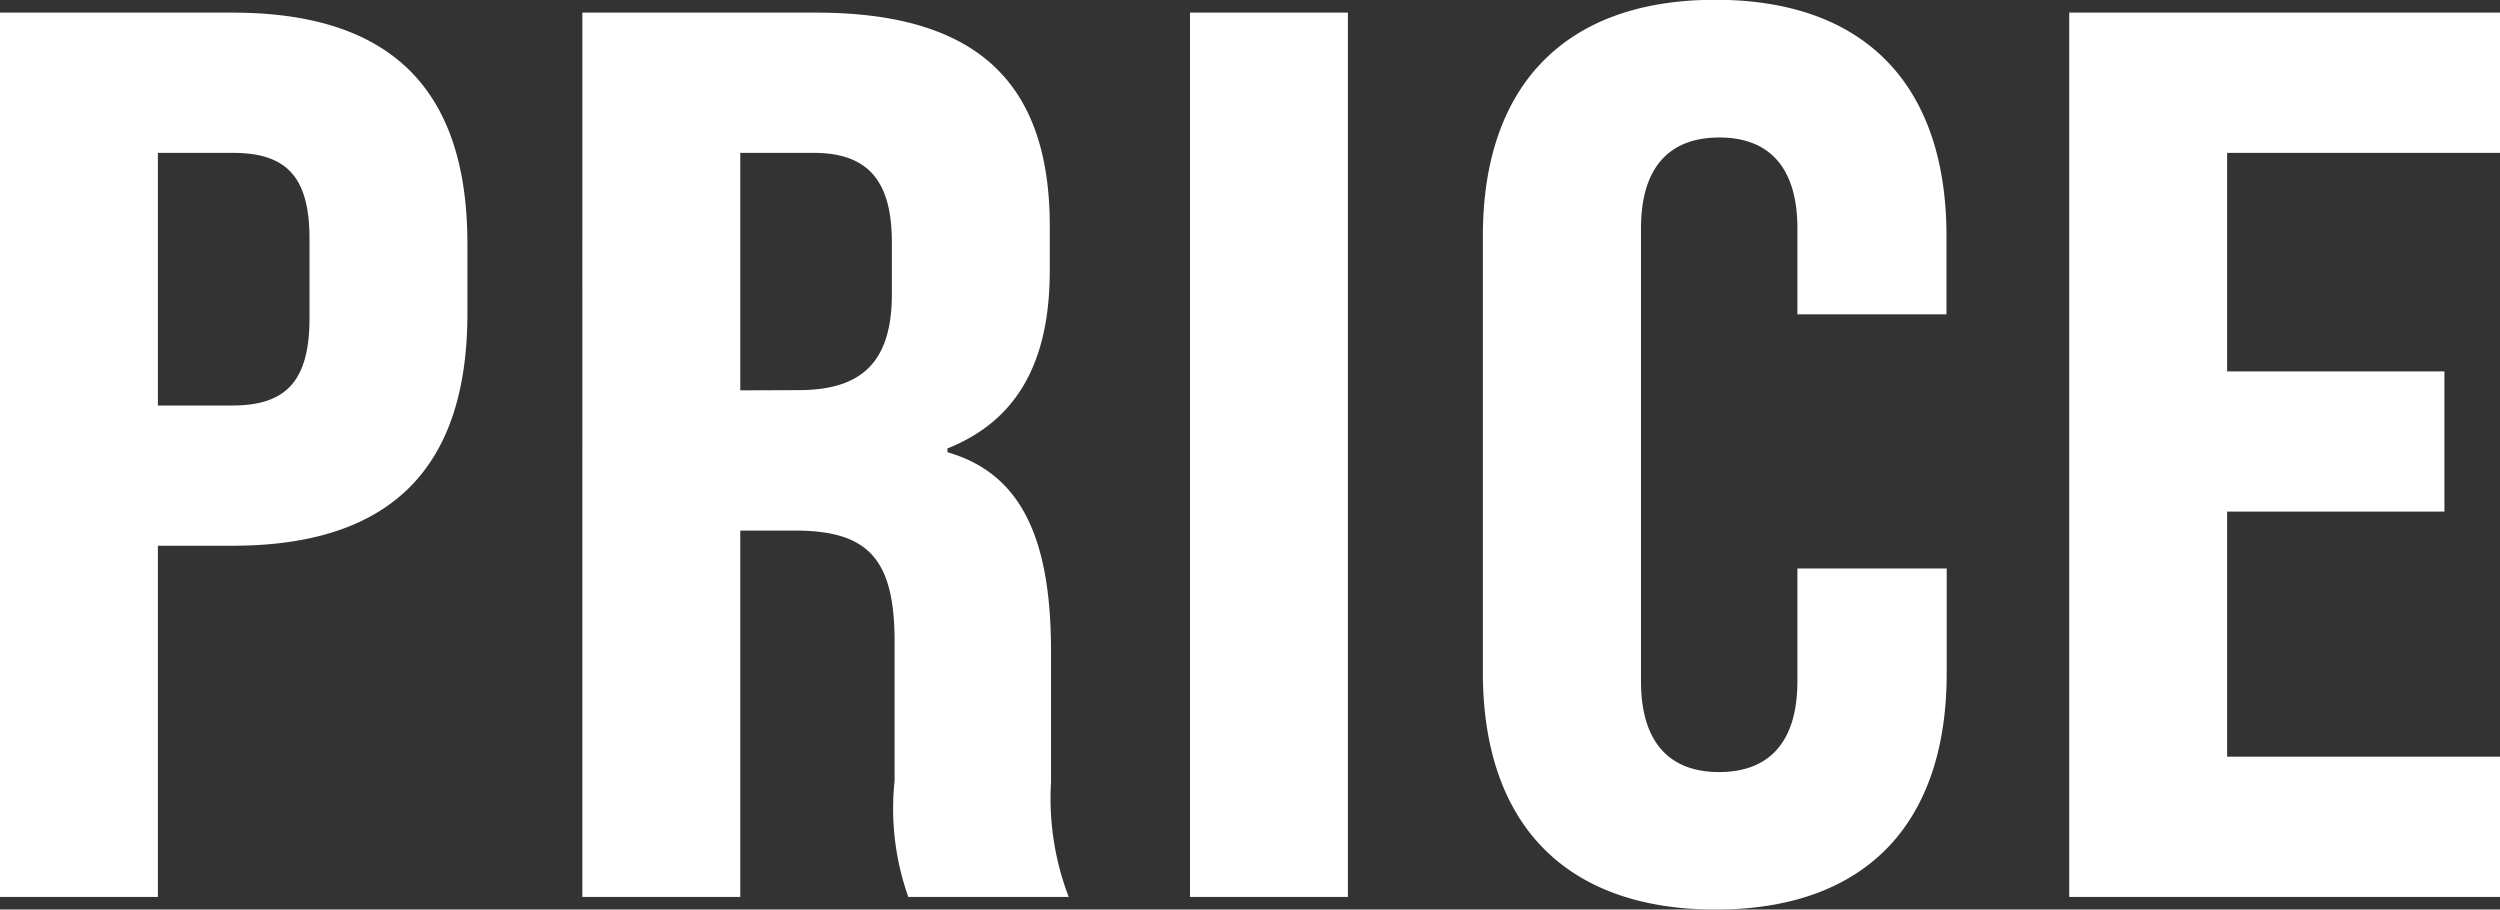 <svg xmlns="http://www.w3.org/2000/svg" width="47.496" height="17.28" viewBox="0 0 47.496 17.28">
  <rect x="0" y="0" width="47.496" height="17.28" fill="#333333" stroke="none"/>
  <path id="パス_145" data-name="パス 145" d="M1.152,0h3V-6.672H5.568c3.024,0,4.464-1.488,4.464-4.416v-1.32c0-2.928-1.44-4.392-4.464-4.392H1.152Zm3-9.336v-4.8H5.568c1.008,0,1.464.432,1.464,1.632v1.512c0,1.2-.456,1.656-1.464,1.656ZM12.216,0h3V-6.96h1.032c1.392,0,1.9.528,1.9,2.112v2.64A5.032,5.032,0,0,0,18.408,0h3.048a5.232,5.232,0,0,1-.336-2.184V-4.656c0-2.136-.552-3.384-1.968-3.792V-8.52c1.32-.528,1.944-1.632,1.944-3.384v-.84c0-2.736-1.392-4.056-4.44-4.056h-4.44Zm3-9.624v-4.512h1.392c1.032,0,1.488.528,1.488,1.7v.984c0,1.32-.6,1.824-1.776,1.824ZM23.76,0h3V-16.8h-3Zm9.984.24c2.856,0,4.392-1.632,4.392-4.488V-6.24H35.3V-4.1c0,1.176-.552,1.728-1.488,1.728S32.328-2.928,32.328-4.1V-12.7c0-1.176.552-1.728,1.488-1.728S35.3-13.872,35.3-12.7v1.632h2.832v-1.488c0-2.856-1.536-4.488-4.392-4.488s-4.416,1.632-4.416,4.488v8.3C29.328-1.392,30.888.24,33.744.24ZM40.464,0h8.184V-2.664H43.464V-7.32h4.128V-9.984H43.464v-4.152h5.184V-16.8H40.464Z" transform="translate(-1.152 17.04)" fill="#fff"/>
</svg>
